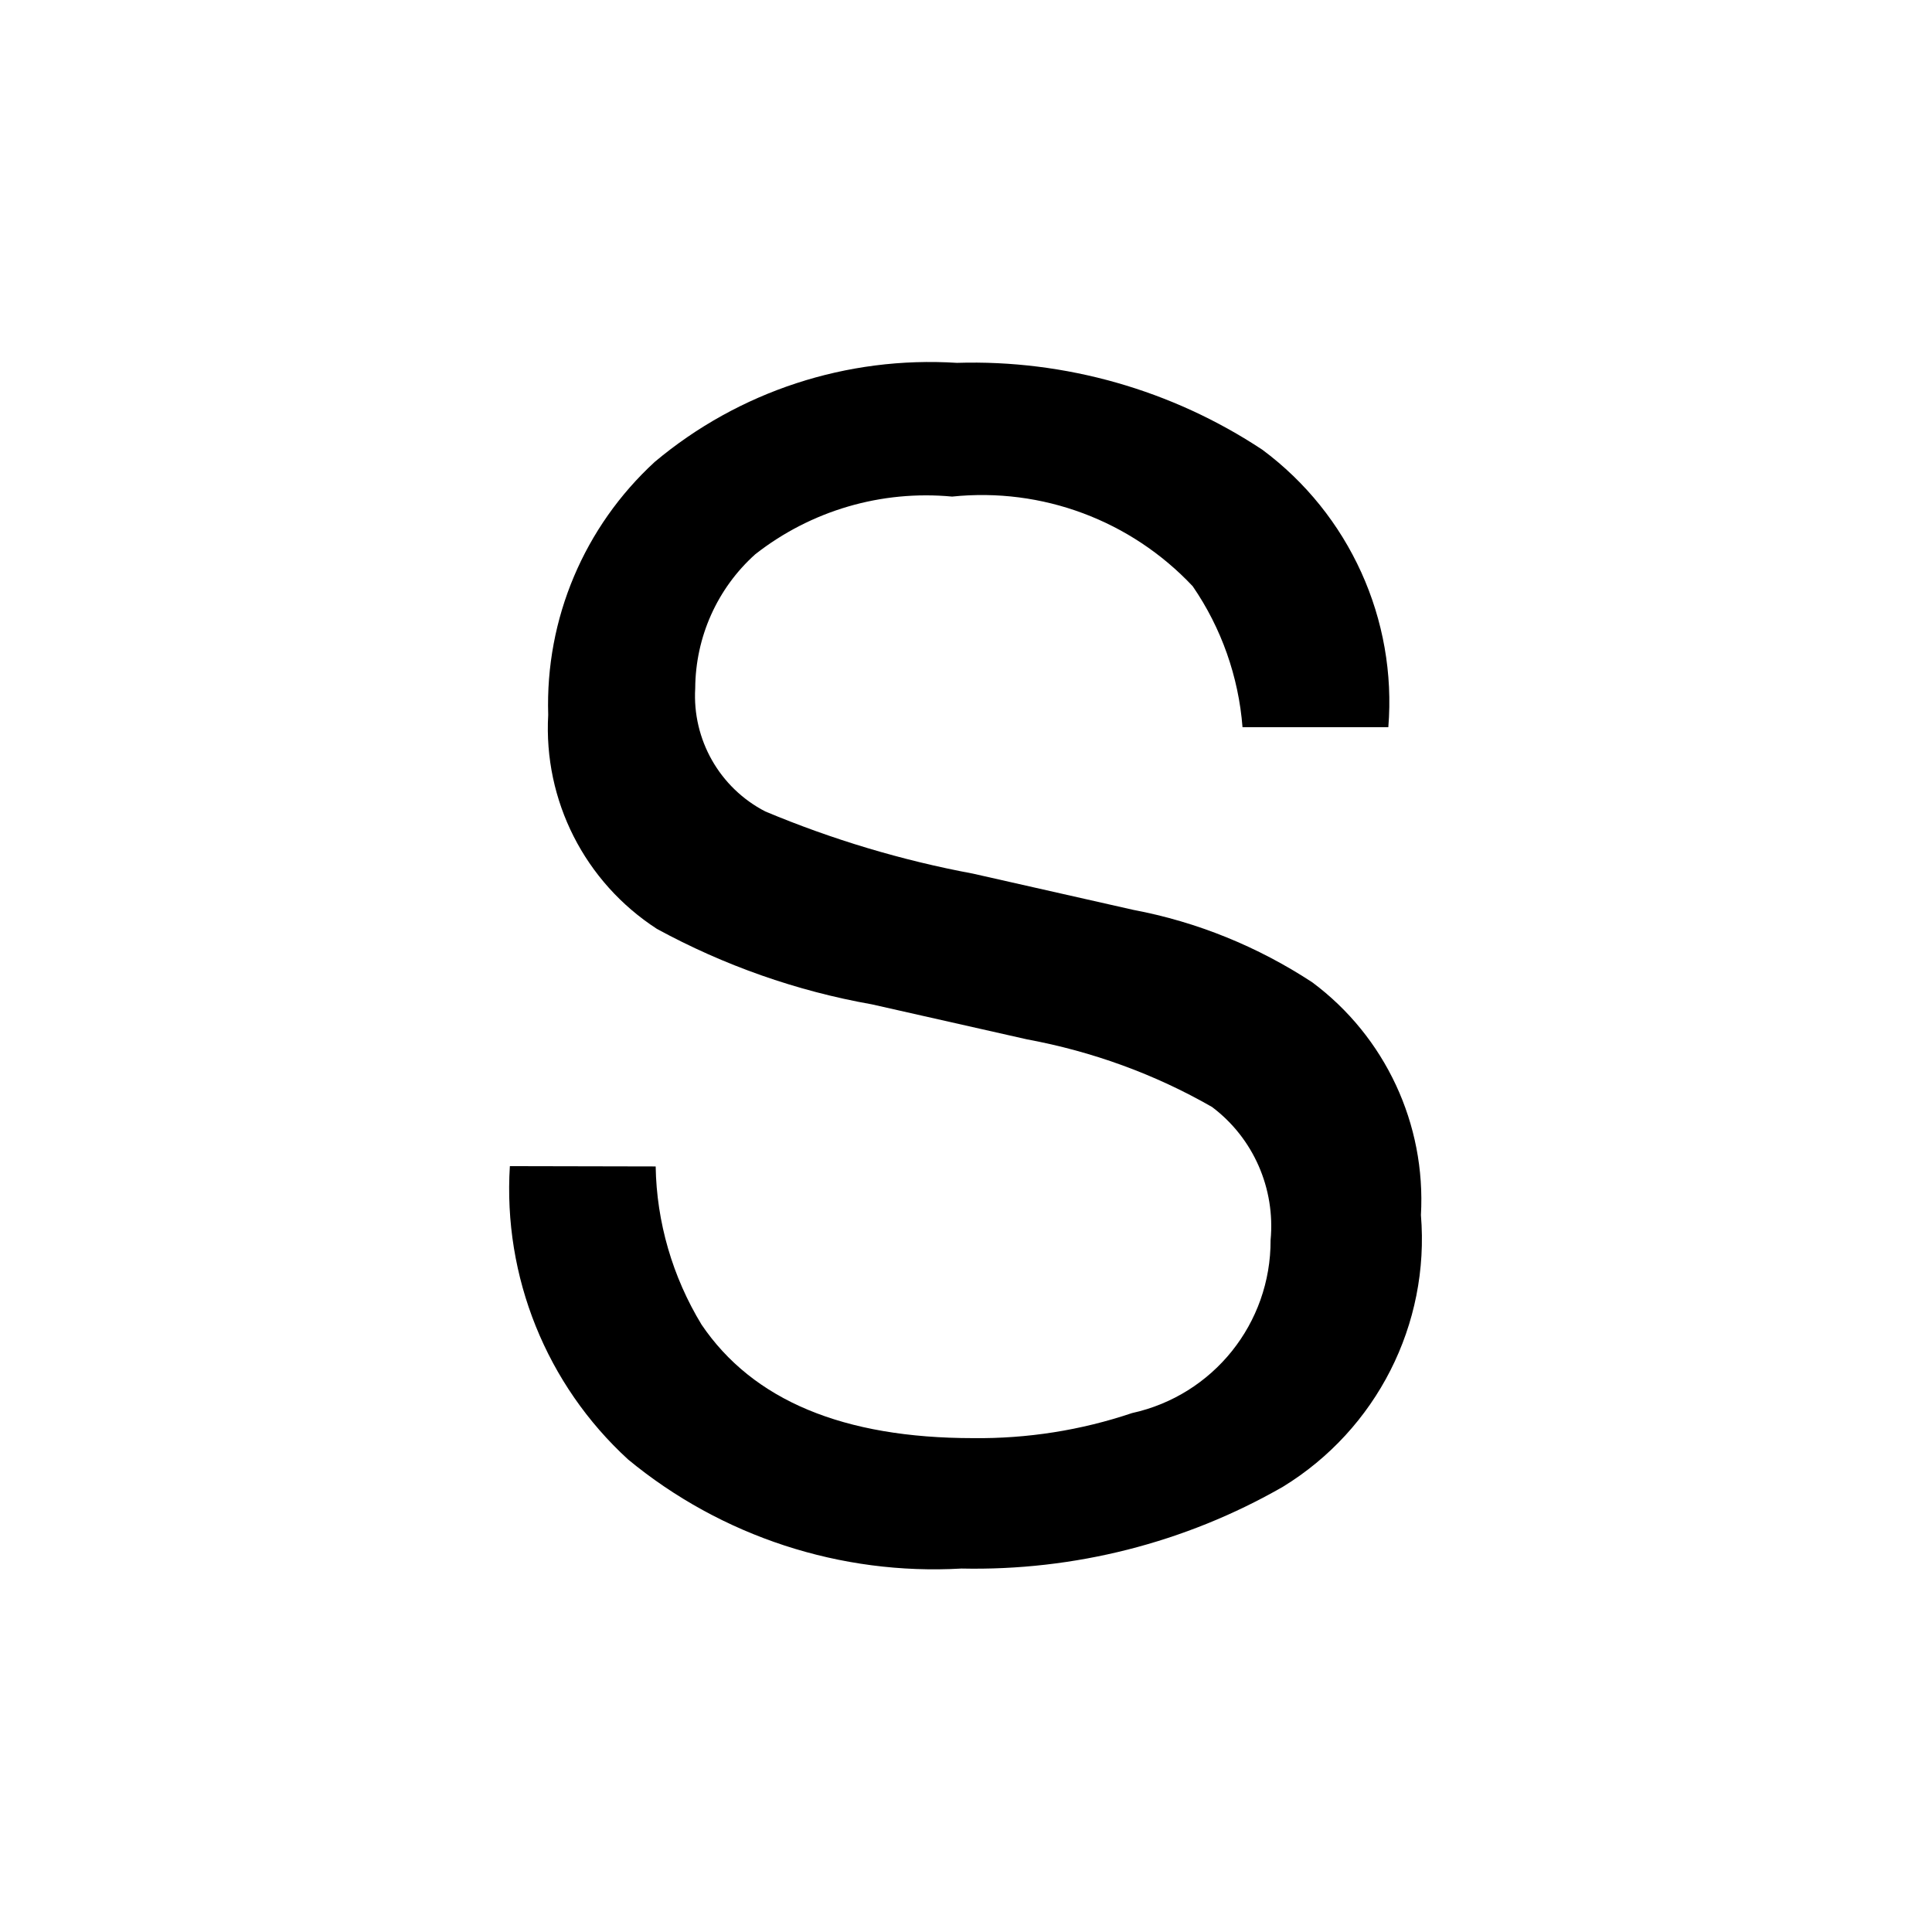 <?xml version="1.0" encoding="utf-8"?>
<!-- Generator: Adobe Illustrator 26.3.1, SVG Export Plug-In . SVG Version: 6.00 Build 0)  -->
<svg version="1.1" id="Layer_1" xmlns="http://www.w3.org/2000/svg" xmlns:xlink="http://www.w3.org/1999/xlink" x="0px" y="0px"
	 viewBox="0 0 64 64" style="enable-background:new 0 0 64 64;" xml:space="preserve">
<style type="text/css">
	.st0{fill:#FFFFFF;}
</style>
<g>
	<rect x="0" y="0" class="st0" width="64" height="64"/>
</g>
<path d="M21.72,38.64c0.03,1.85,0.56,3.66,1.52,5.24c1.7,2.51,4.7,3.76,9,3.76c1.79,0.02,3.57-0.26,5.26-0.83
	c2.69-0.59,4.6-2.97,4.59-5.73c0.16-1.71-0.57-3.38-1.94-4.41c-1.9-1.09-3.97-1.84-6.13-2.24l-5.14-1.16
	c-2.49-0.44-4.9-1.29-7.12-2.5c-2.39-1.55-3.76-4.25-3.6-7.09c-0.1-3.18,1.19-6.23,3.53-8.38c2.79-2.34,6.37-3.51,10.01-3.28
	c3.59-0.11,7.13,0.9,10.12,2.88c2.88,2.14,4.46,5.62,4.17,9.19h-4.83c-0.13-1.67-0.7-3.29-1.65-4.67c-2.05-2.18-4.99-3.28-7.97-2.97
	c-2.34-0.22-4.67,0.46-6.52,1.91c-1.26,1.13-1.98,2.74-1.99,4.44c-0.1,1.7,0.81,3.3,2.32,4.08c2.22,0.93,4.52,1.62,6.88,2.06
	l5.31,1.2c2.12,0.4,4.13,1.22,5.93,2.4c2.42,1.8,3.77,4.7,3.6,7.71c0.3,3.62-1.47,7.1-4.57,9c-3.24,1.86-6.92,2.79-10.65,2.71
	c-4,0.23-7.95-1.06-11.04-3.61c-2.71-2.48-4.15-6.06-3.92-9.72L21.72,38.64L21.72,38.64z"/>
</svg>
